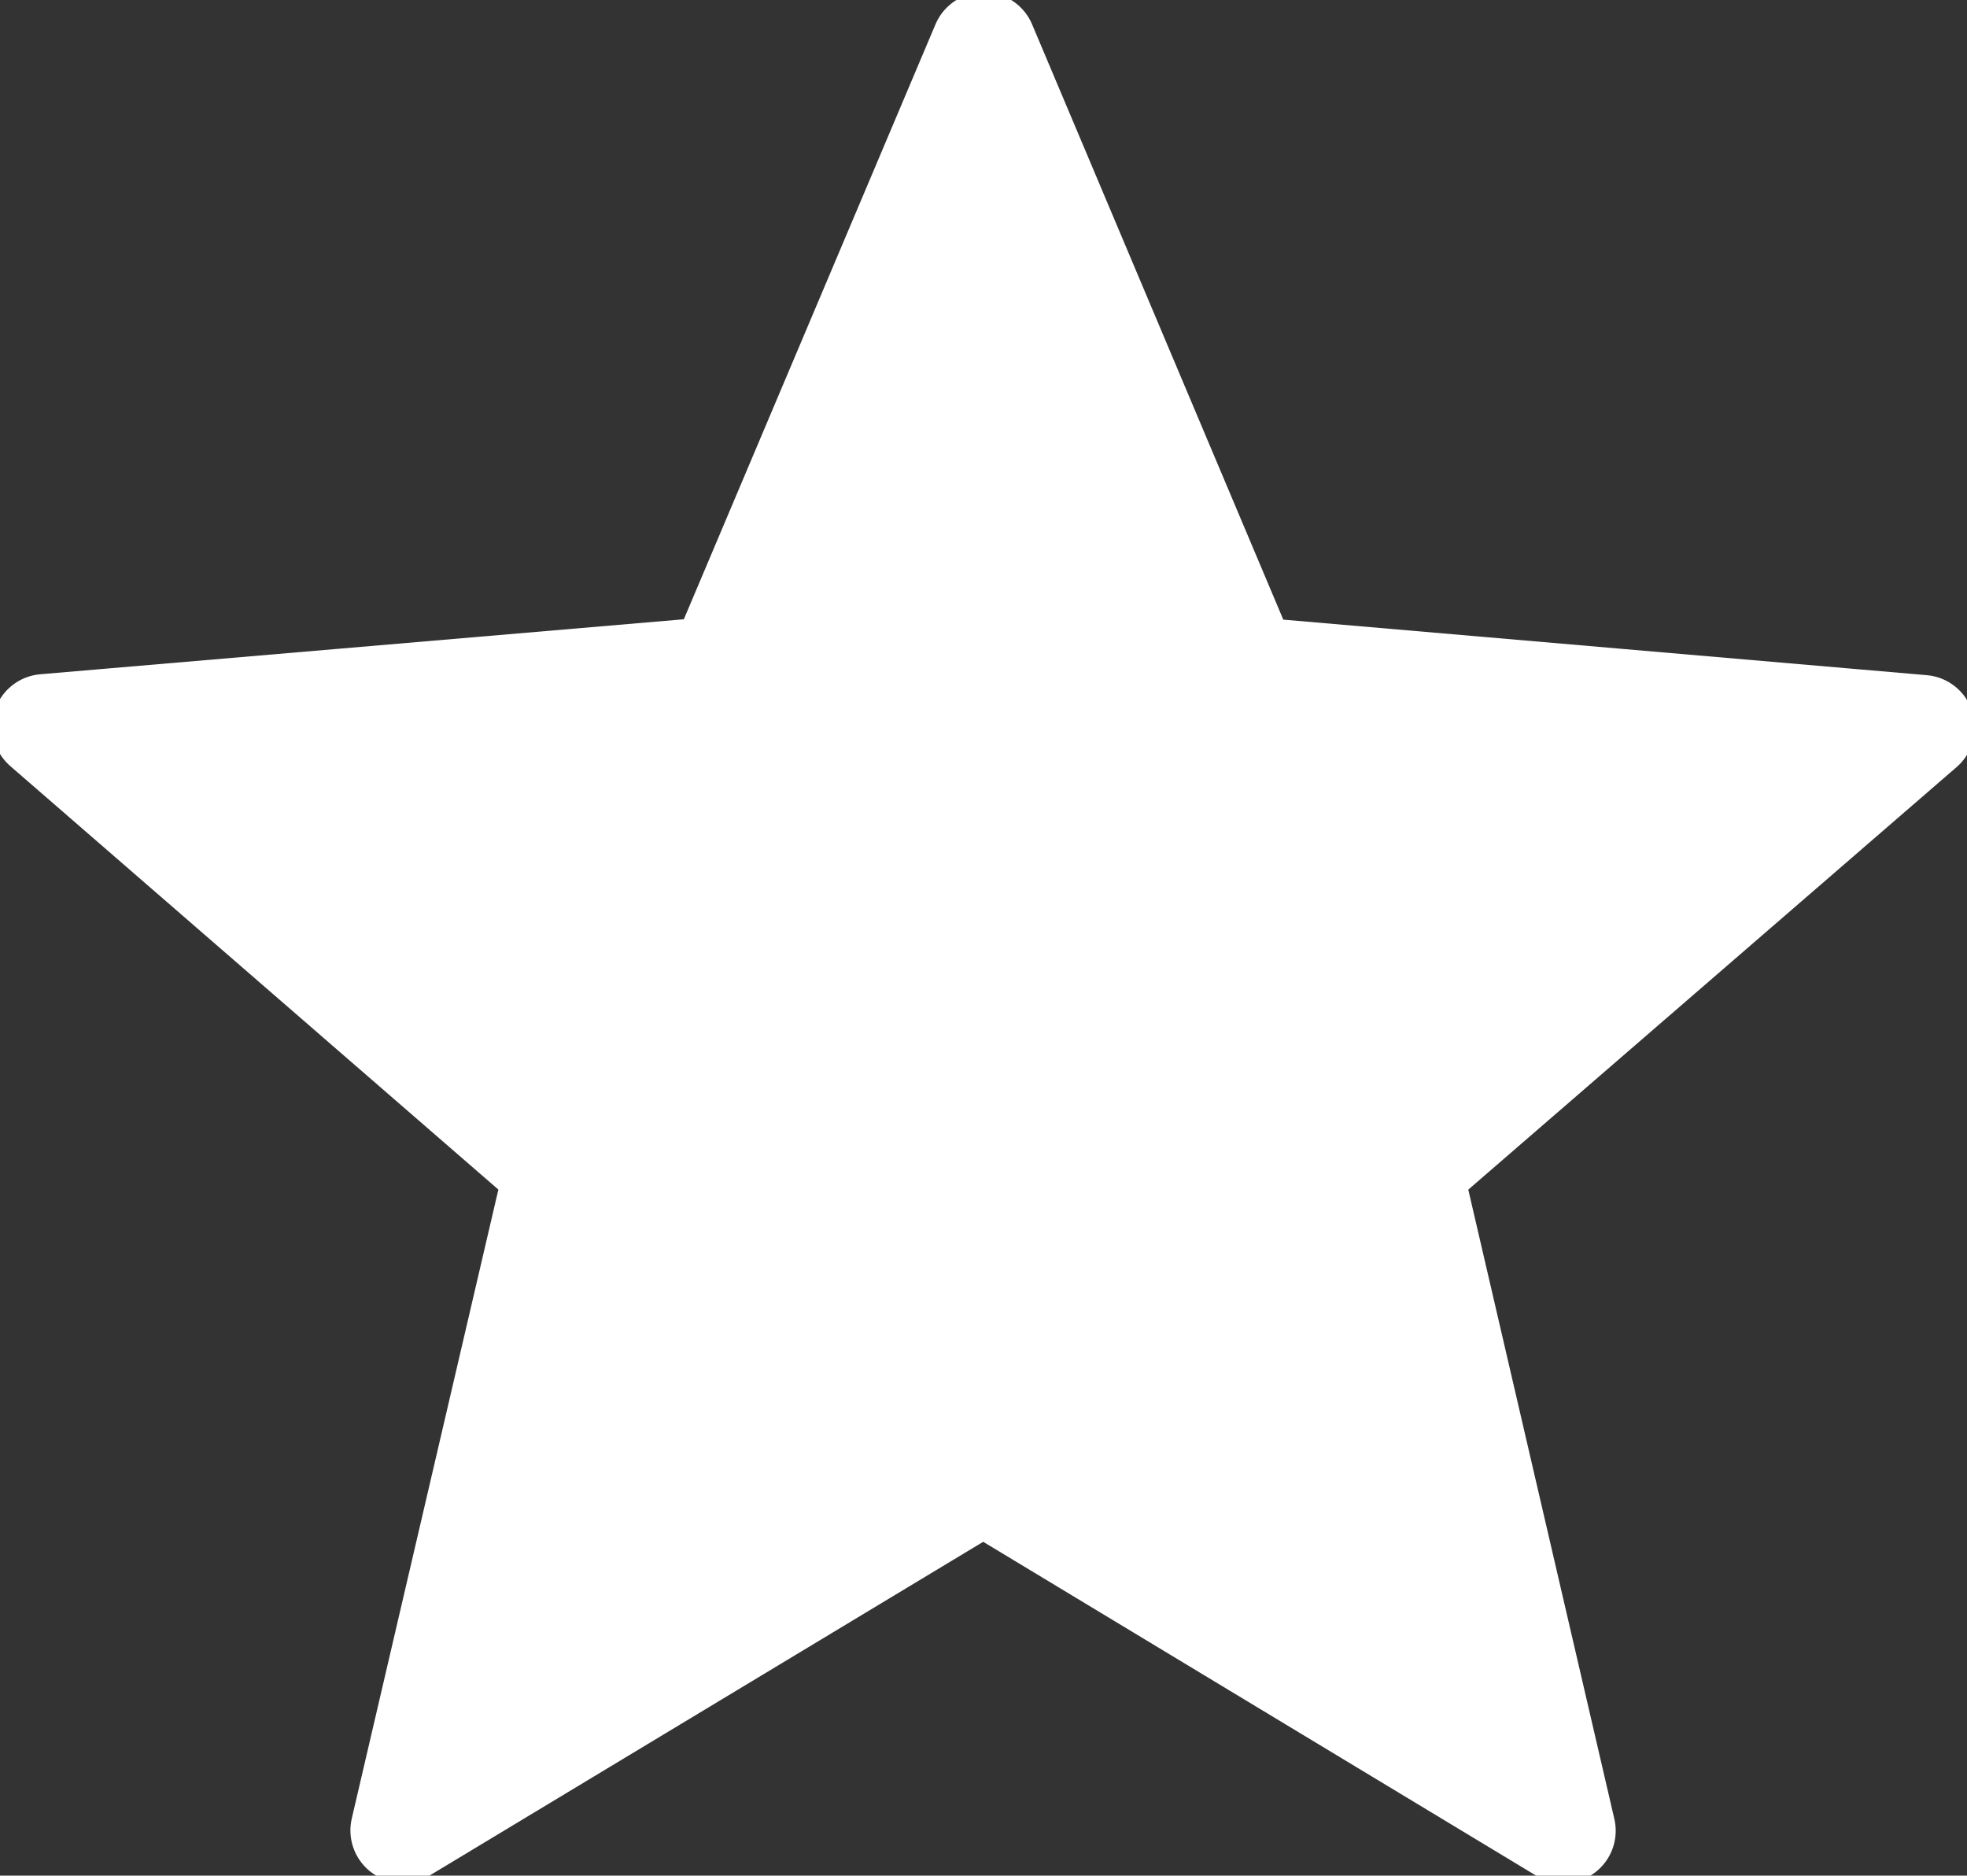 <svg xmlns="http://www.w3.org/2000/svg" xmlns:xlink="http://www.w3.org/1999/xlink" width="48.248" height="46" viewBox="0 0 48.248 46">
  <rect x="0" y="0" width="48.248" height="46" fill="#333333" stroke="none"/>
  <defs>
    <clipPath id="clip-path">
      <rect id="Rectangle_909" data-name="Rectangle 909" width="48.248" height="46" fill="#fff" stroke="#fff" stroke-width="1"/>
    </clipPath>
  </defs>
  <g id="ico-util-muito-active" clip-path="url(#clip-path)">
    <path id="Path_521" data-name="Path 521" d="M30.783,16.6l16.558,1.429L34.776,28.9l3.758,16.189L24.306,36.5,10.07,45.081,13.842,28.9,1.285,18.007l16.56-1.415L24.32,1.286Z" transform="translate(-0.189 -0.189)" fill="#fff" stroke="#fff" stroke-linejoin="round" stroke-width="2.572"/>
  </g>
</svg>
